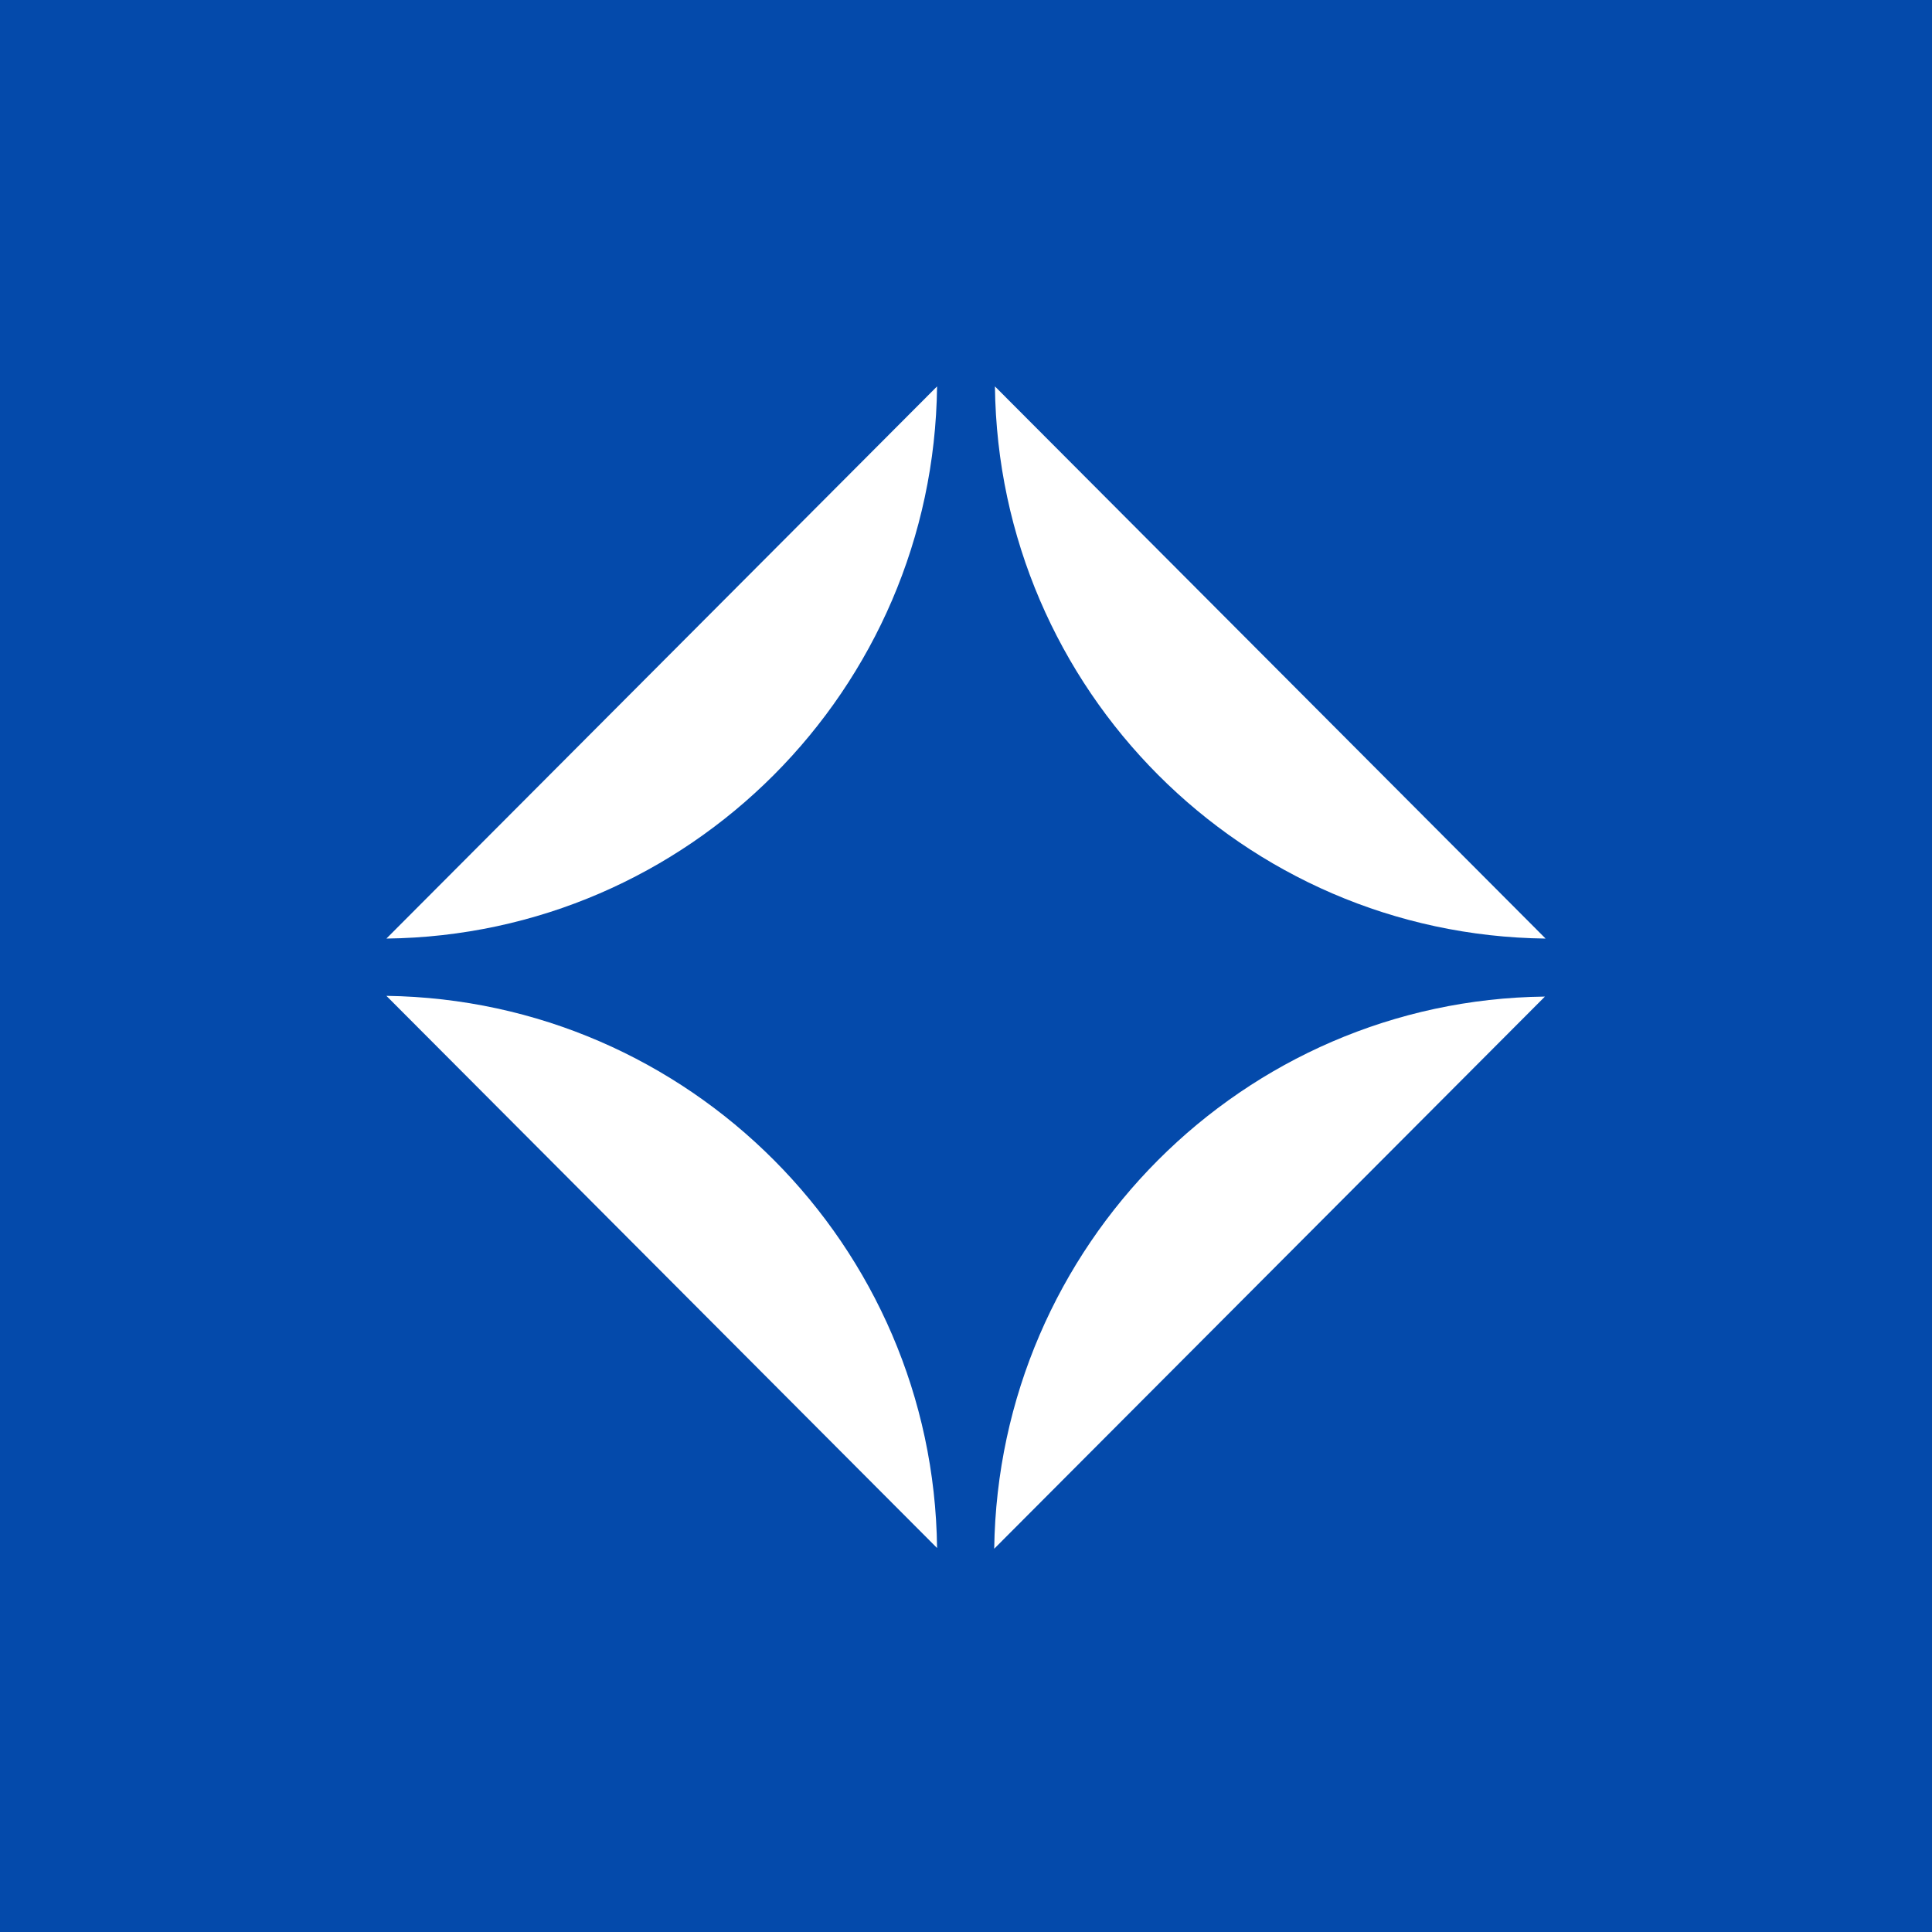 <svg width="40" height="40" viewBox="0 0 40 40" fill="none" xmlns="http://www.w3.org/2000/svg">
<rect width="40" height="40" fill="#044AAB"/>
<path d="M19.401 8L8 19.432C14.263 19.359 19.329 14.28 19.401 8Z" fill="white"/>
<path d="M8 20.618L19.401 32.05C19.329 25.784 14.263 20.705 8 20.618Z" fill="white"/>
<path d="M20.584 32.065L31.986 20.633C25.737 20.705 20.671 25.784 20.584 32.065Z" fill="white"/>
<path d="M32 19.432L20.599 8C20.671 14.28 25.737 19.359 32 19.432Z" fill="white"/>
</svg>
